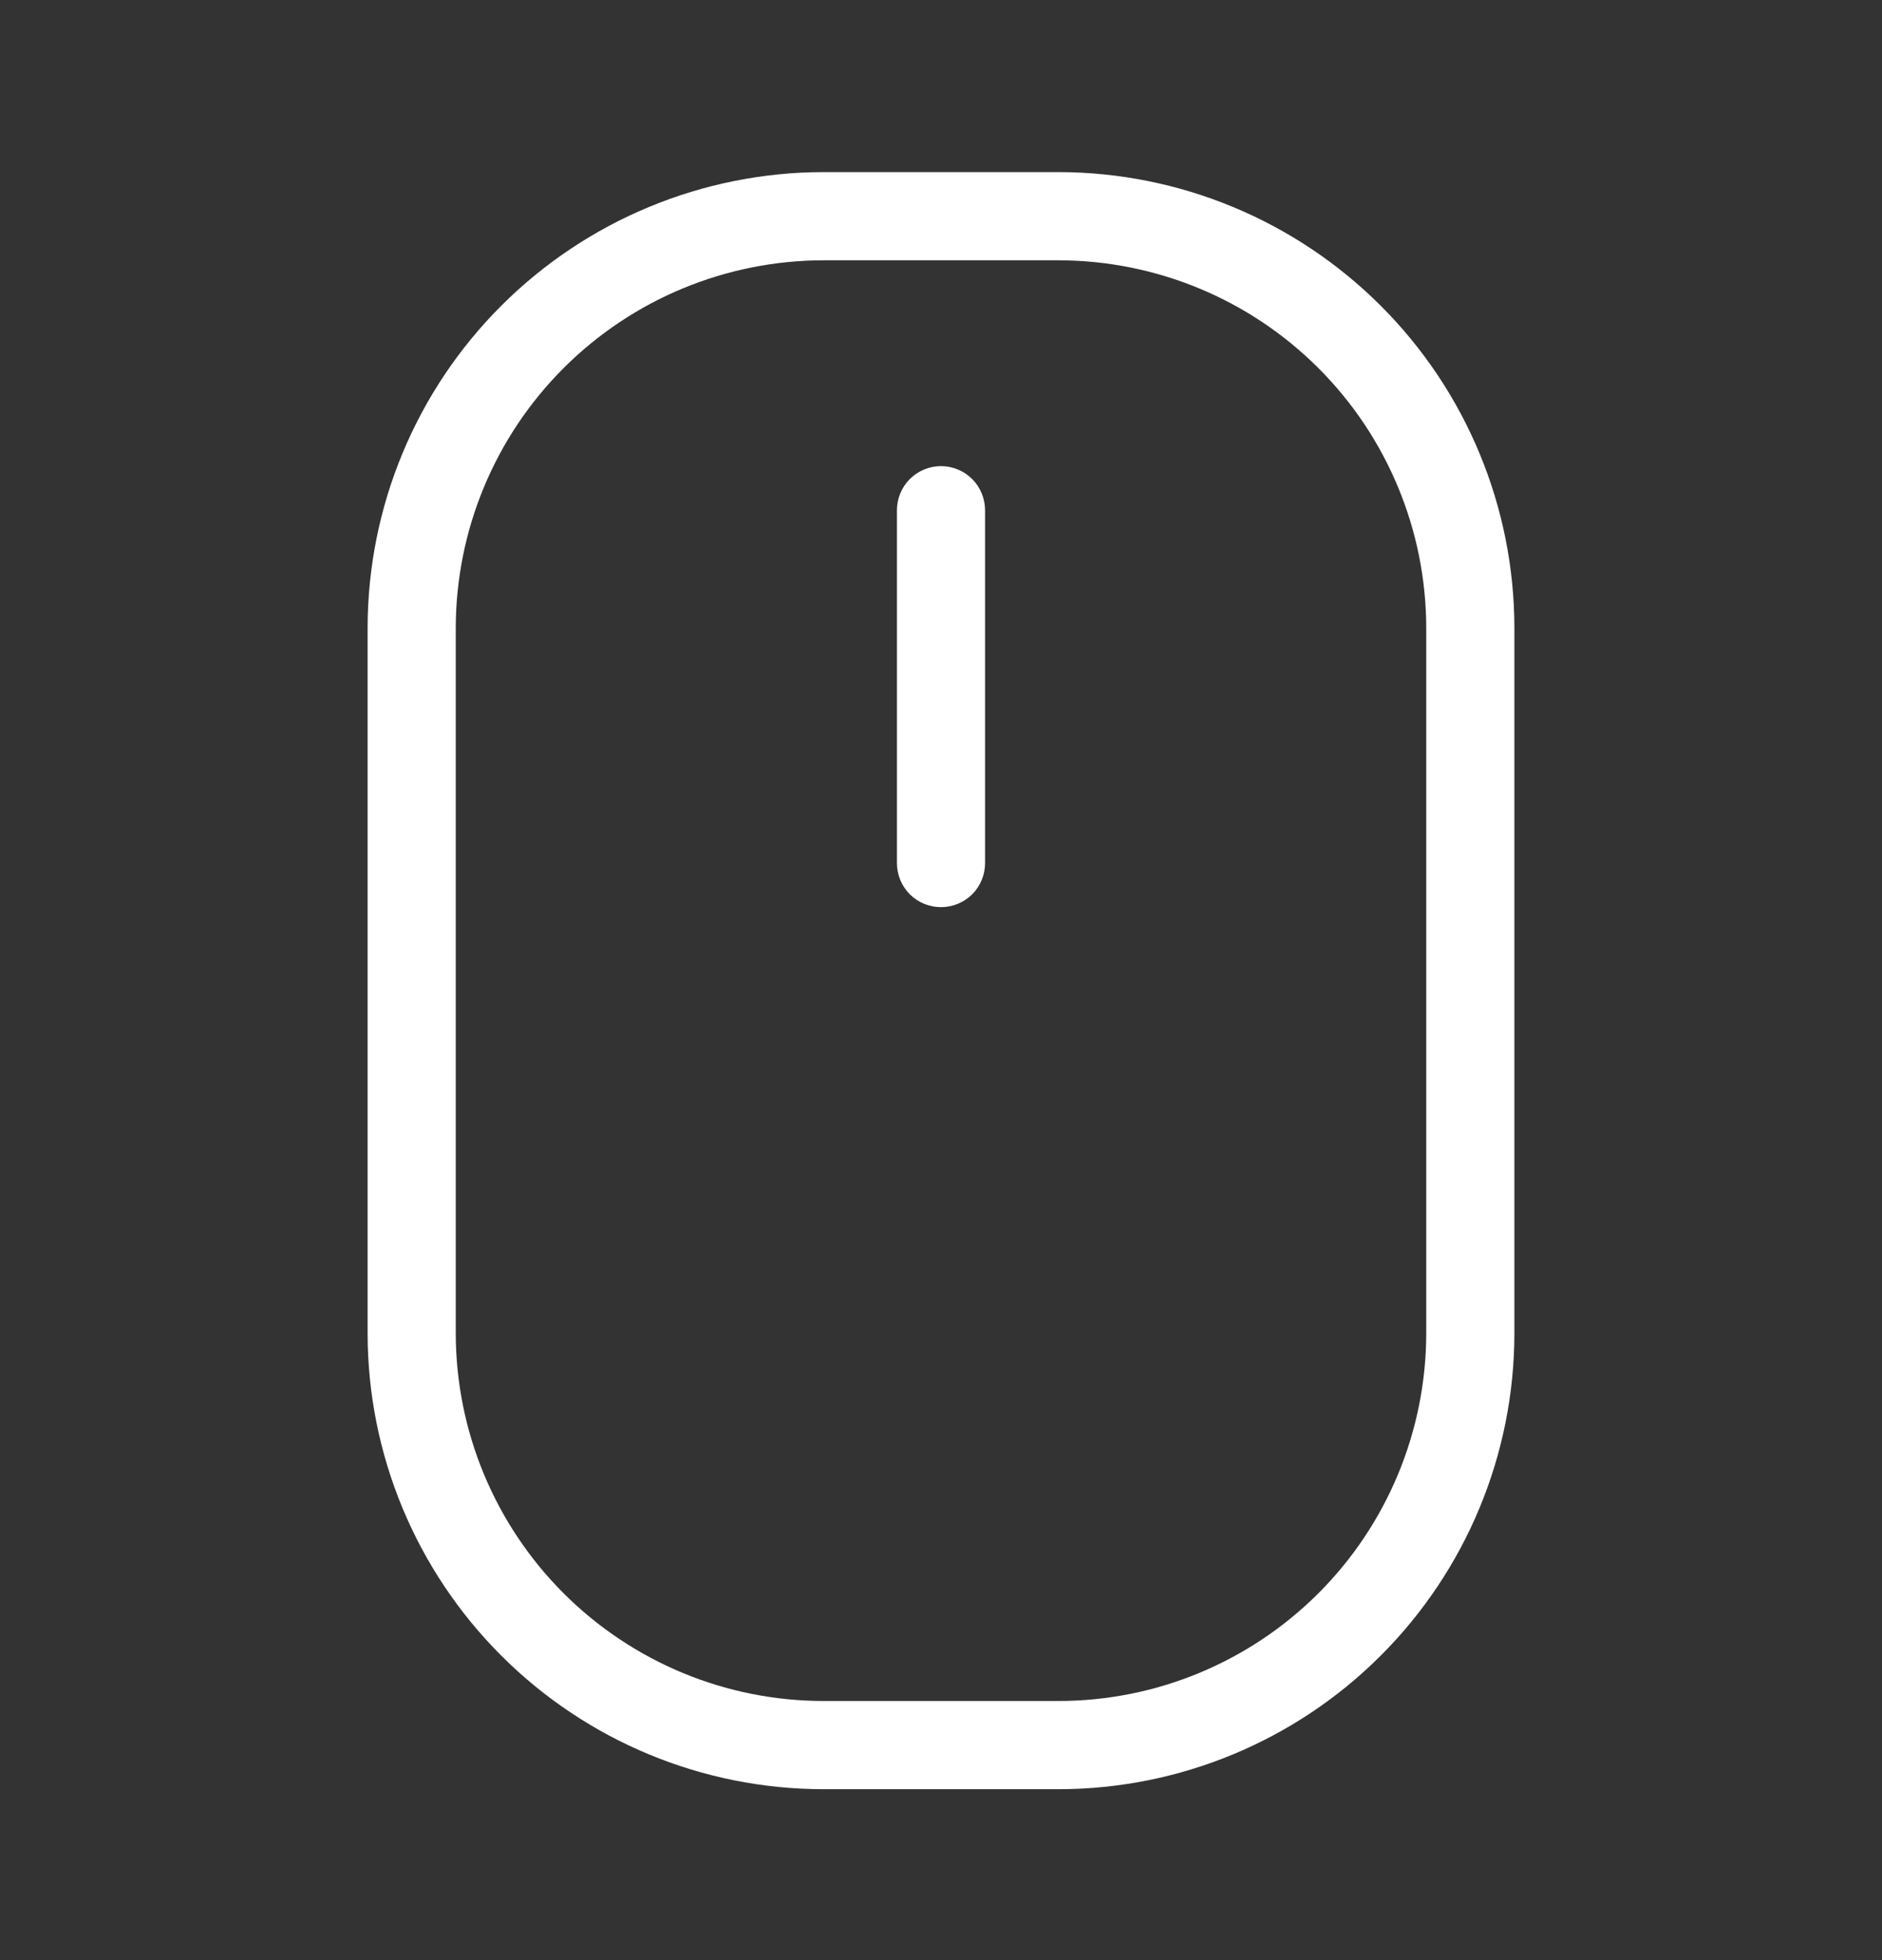 <svg width="24" height="25" viewBox="0 0 24 25" fill="none" xmlns="http://www.w3.org/2000/svg">
<rect x="0" y="0" width="24" height="25" fill="#333333" stroke="none"/>
<g id="ph:mouse-simple-light">
<path id="Vector" d="M13.5 2.195H10.5C8.959 2.197 7.482 2.81 6.392 3.9C5.302 4.989 4.689 6.467 4.688 8.008V17.008C4.689 18.549 5.302 20.026 6.392 21.116C7.482 22.206 8.959 22.819 10.5 22.82H13.5C15.041 22.819 16.518 22.206 17.608 21.116C18.698 20.026 19.311 18.549 19.312 17.008V8.008C19.311 6.467 18.698 4.989 17.608 3.9C16.518 2.81 15.041 2.197 13.5 2.195ZM18.188 17.008C18.186 18.251 17.692 19.442 16.813 20.321C15.934 21.2 14.743 21.694 13.5 21.695H10.5C9.257 21.694 8.066 21.2 7.187 20.321C6.308 19.442 5.814 18.251 5.812 17.008V8.008C5.814 6.765 6.308 5.574 7.187 4.695C8.066 3.816 9.257 3.322 10.5 3.32H13.5C14.743 3.322 15.934 3.816 16.813 4.695C17.692 5.574 18.186 6.765 18.188 8.008V17.008ZM12.562 6.508V11.008C12.562 11.157 12.503 11.3 12.398 11.406C12.292 11.511 12.149 11.57 12 11.57C11.851 11.57 11.708 11.511 11.602 11.406C11.497 11.3 11.438 11.157 11.438 11.008V6.508C11.438 6.359 11.497 6.216 11.602 6.11C11.708 6.005 11.851 5.945 12 5.945C12.149 5.945 12.292 6.005 12.398 6.11C12.503 6.216 12.562 6.359 12.562 6.508Z" fill="white"/>
</g>
</svg>
